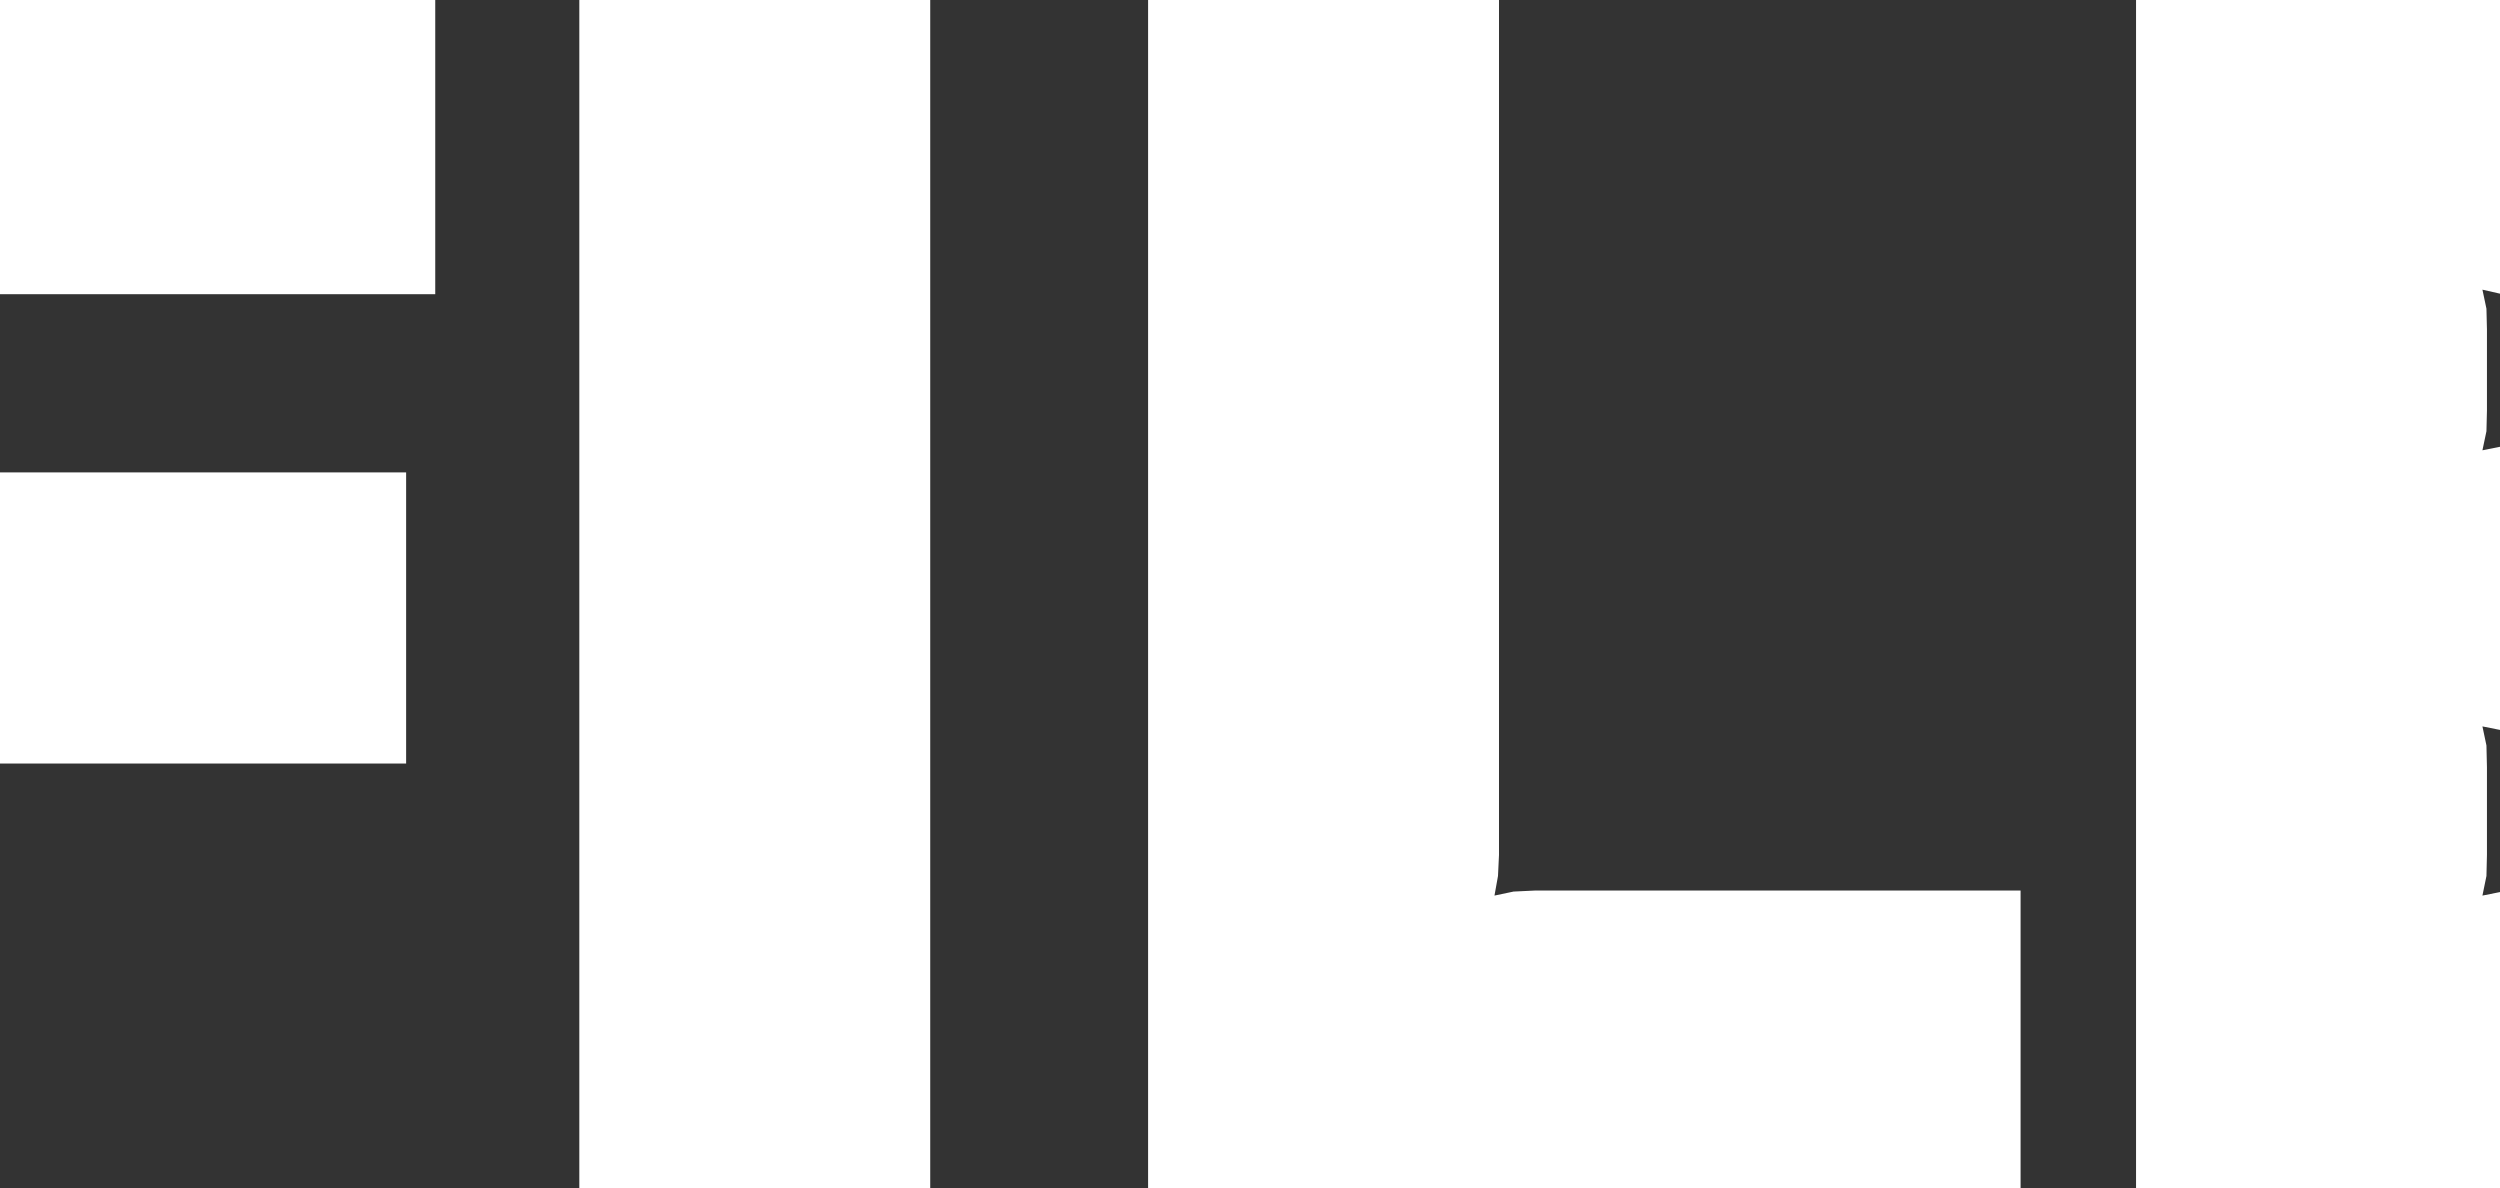 <?xml version="1.0" encoding="UTF-8" standalone="no"?>
<svg xmlns:xlink="http://www.w3.org/1999/xlink" height="118.35px" width="249.0px" xmlns="http://www.w3.org/2000/svg">
  <rect width="100%" height="100%" fill="#333333" stroke="none"/>
  <g transform="matrix(1.0, 0.0, 0.0, 1.0, 125.0, 59.45)">
    <path d="M-67.3 -59.45 L-32.35 -59.45 -32.35 58.9 -67.3 58.9 -67.3 -59.45 M-125.0 -30.15 L-125.0 -59.45 -81.65 -59.45 -81.65 -30.15 -125.0 -30.15 M-125.0 -12.4 L-84.55 -12.4 -84.55 16.6 -125.0 16.6 -125.0 -12.4 M25.75 29.35 L27.85 29.25 76.25 29.25 76.25 58.9 -10.65 58.9 -10.65 -59.45 24.3 -59.45 24.3 25.7 24.2 27.8 23.85 29.75 25.75 29.35 M124.0 -30.2 L122.25 -30.6 122.65 -28.7 122.7 -26.65 122.7 -18.55 122.65 -16.5 122.25 -14.6 124.0 -14.95 124.0 13.25 122.25 12.9 122.65 14.8 122.7 16.95 122.7 25.7 122.65 27.8 122.25 29.75 124.0 29.4 124.0 58.9 87.75 58.9 87.75 -59.45 124.0 -59.45 124.0 -30.2" fill="#ffffff" fill-rule="evenodd" stroke="none"/>
  </g>
</svg>
